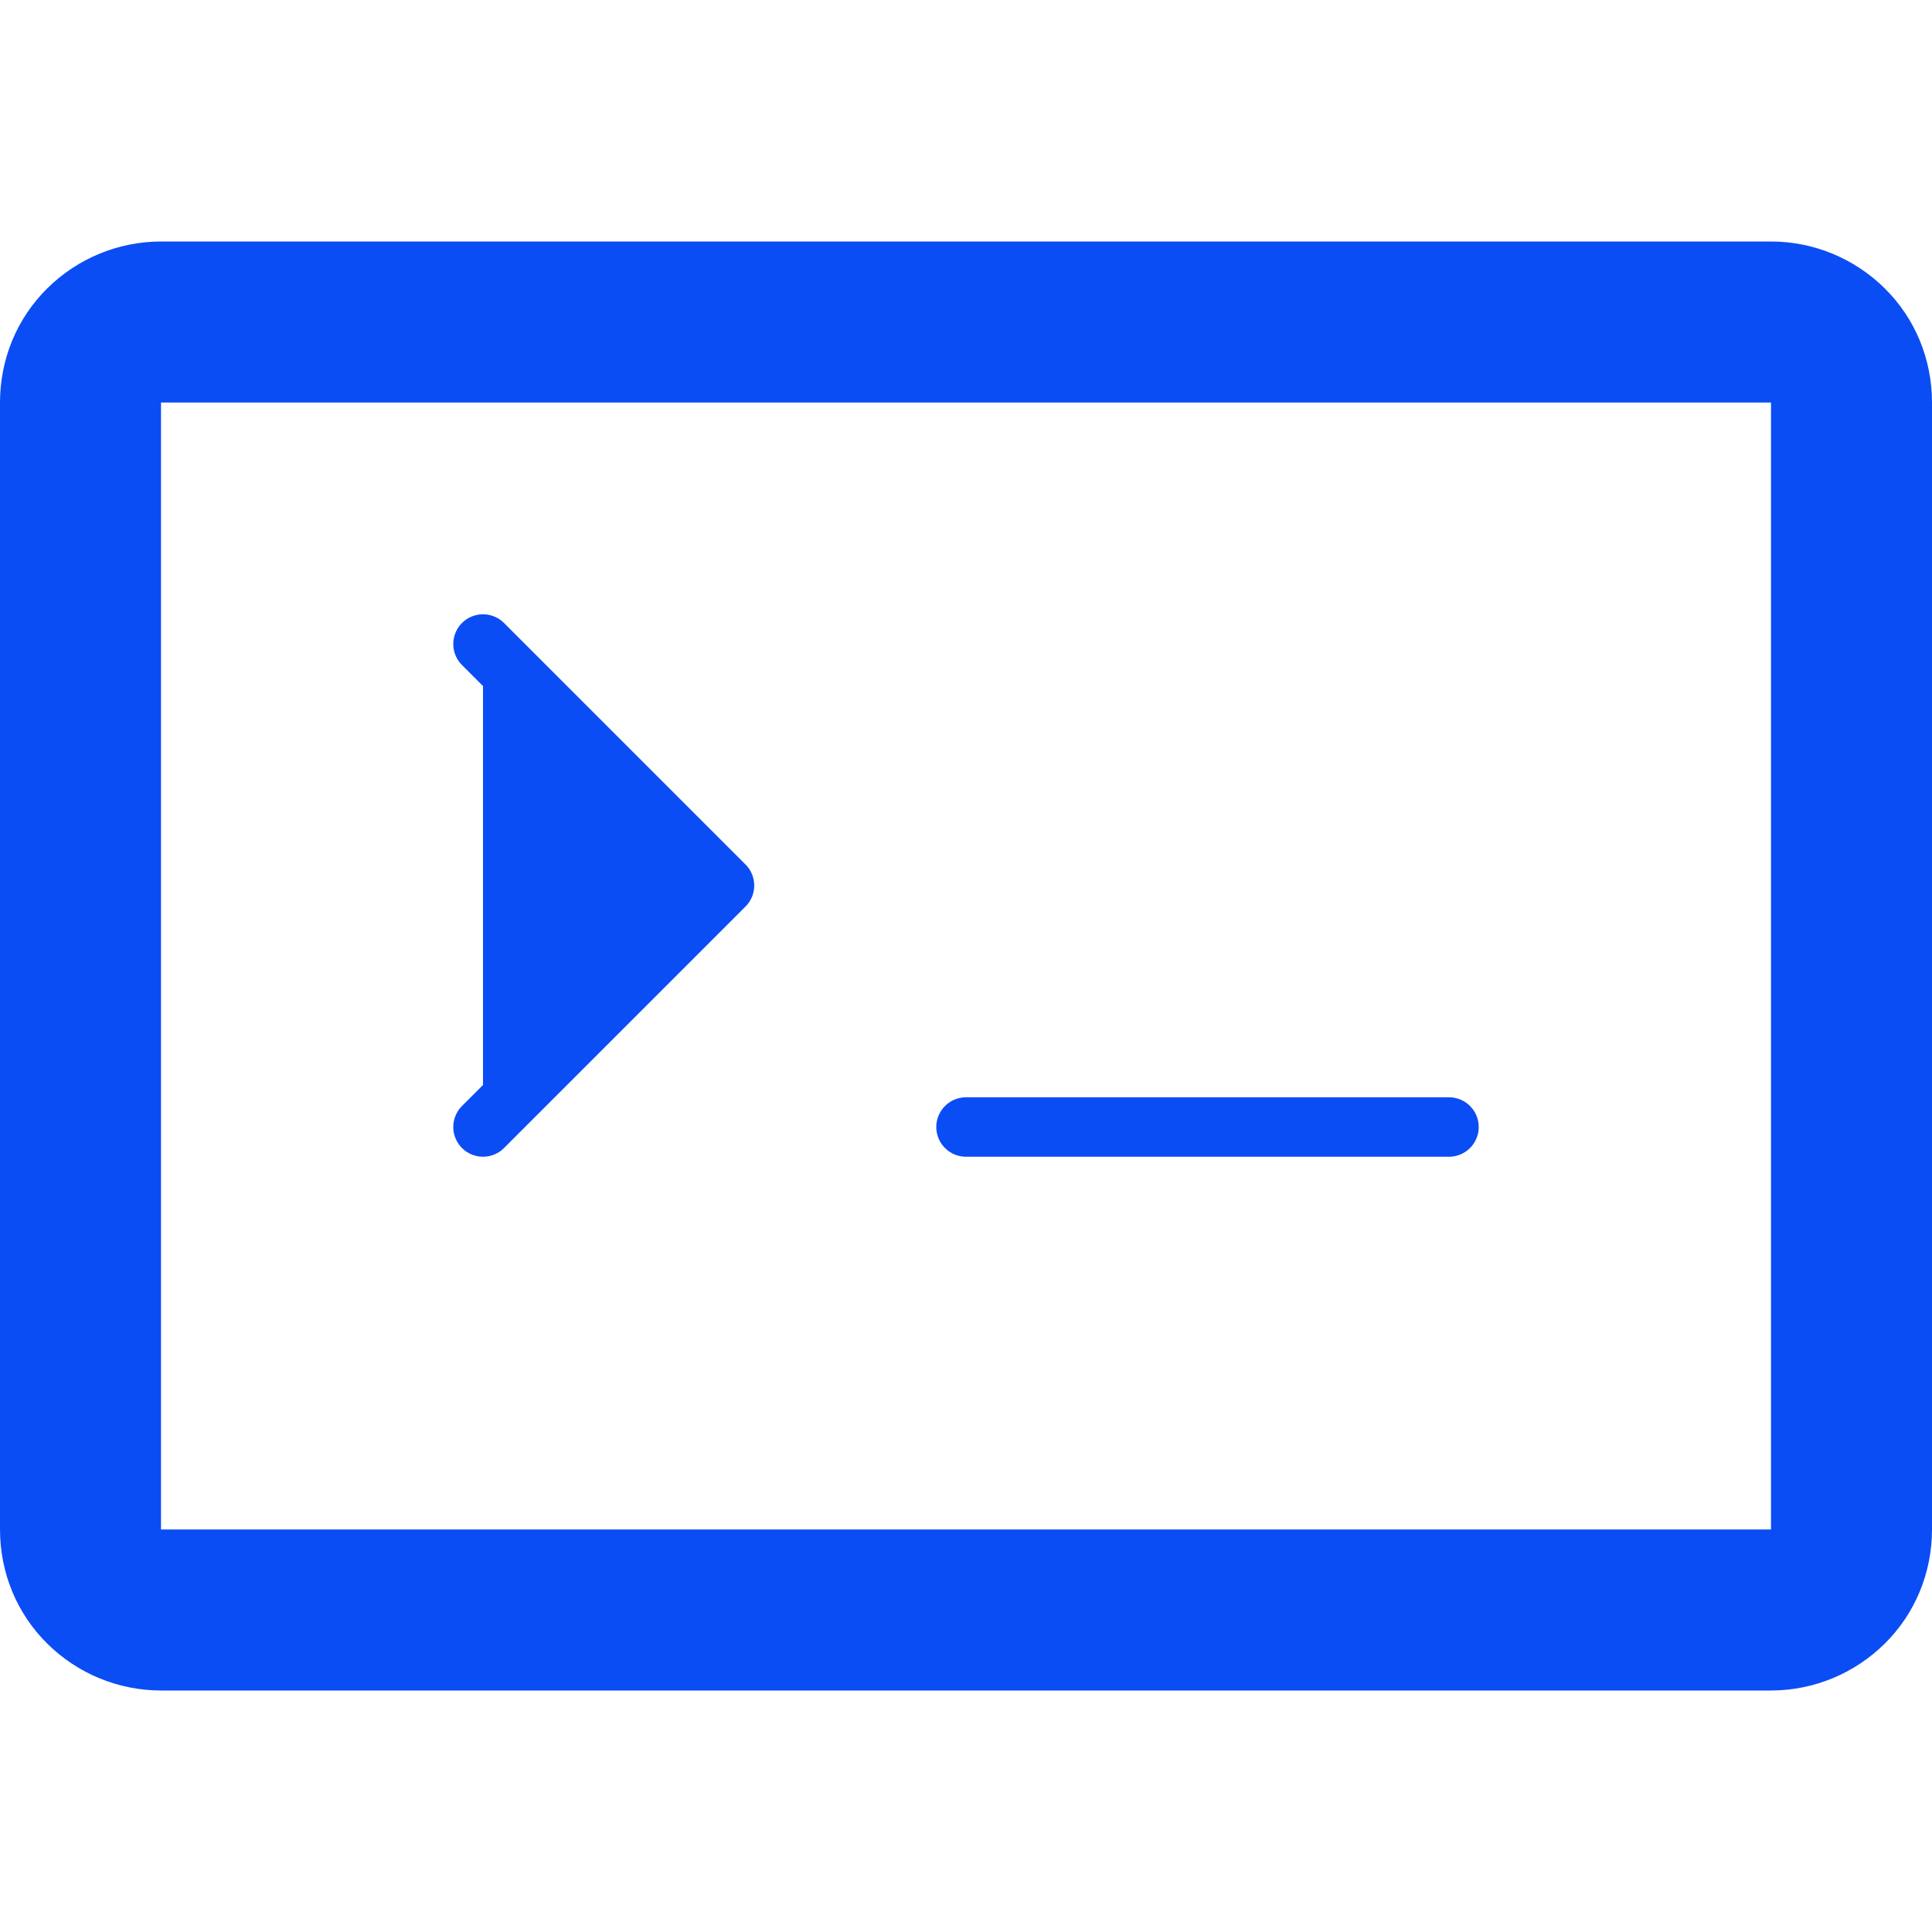 <svg xmlns="http://www.w3.org/2000/svg" width="65" height="65" viewBox="0 0 65 65" fill="none">
    <path d="M59.583 8.125H5.417C3.986 8.125 2.613 8.691 1.592 9.7C0.57 10.709 0 12.081 0 13.542V51.458C0 52.919 0.57 54.291 1.592 55.3C2.613 56.309 3.986 56.875 5.417 56.875H59.583C61.014 56.875 62.387 56.309 63.408 55.3C64.43 54.291 65 52.919 65 51.458V13.542C65 12.081 64.43 10.709 63.408 9.7C62.387 8.691 61.014 8.125 59.583 8.125ZM59.583 51.458H5.417V13.542H59.583V51.458Z" fill="#0B4DF5"/>
    <path d="M16.25 21.667L24.375 29.792L16.25 37.917M32.5 37.917H48.75" fill="#0B4DF5"/>
    <path d="M16.25 21.667L24.375 29.792L16.25 37.917M32.5 37.917H48.75" stroke="#0B4DF5" stroke-width="2" stroke-linecap="round" stroke-linejoin="round"/>
</svg>
